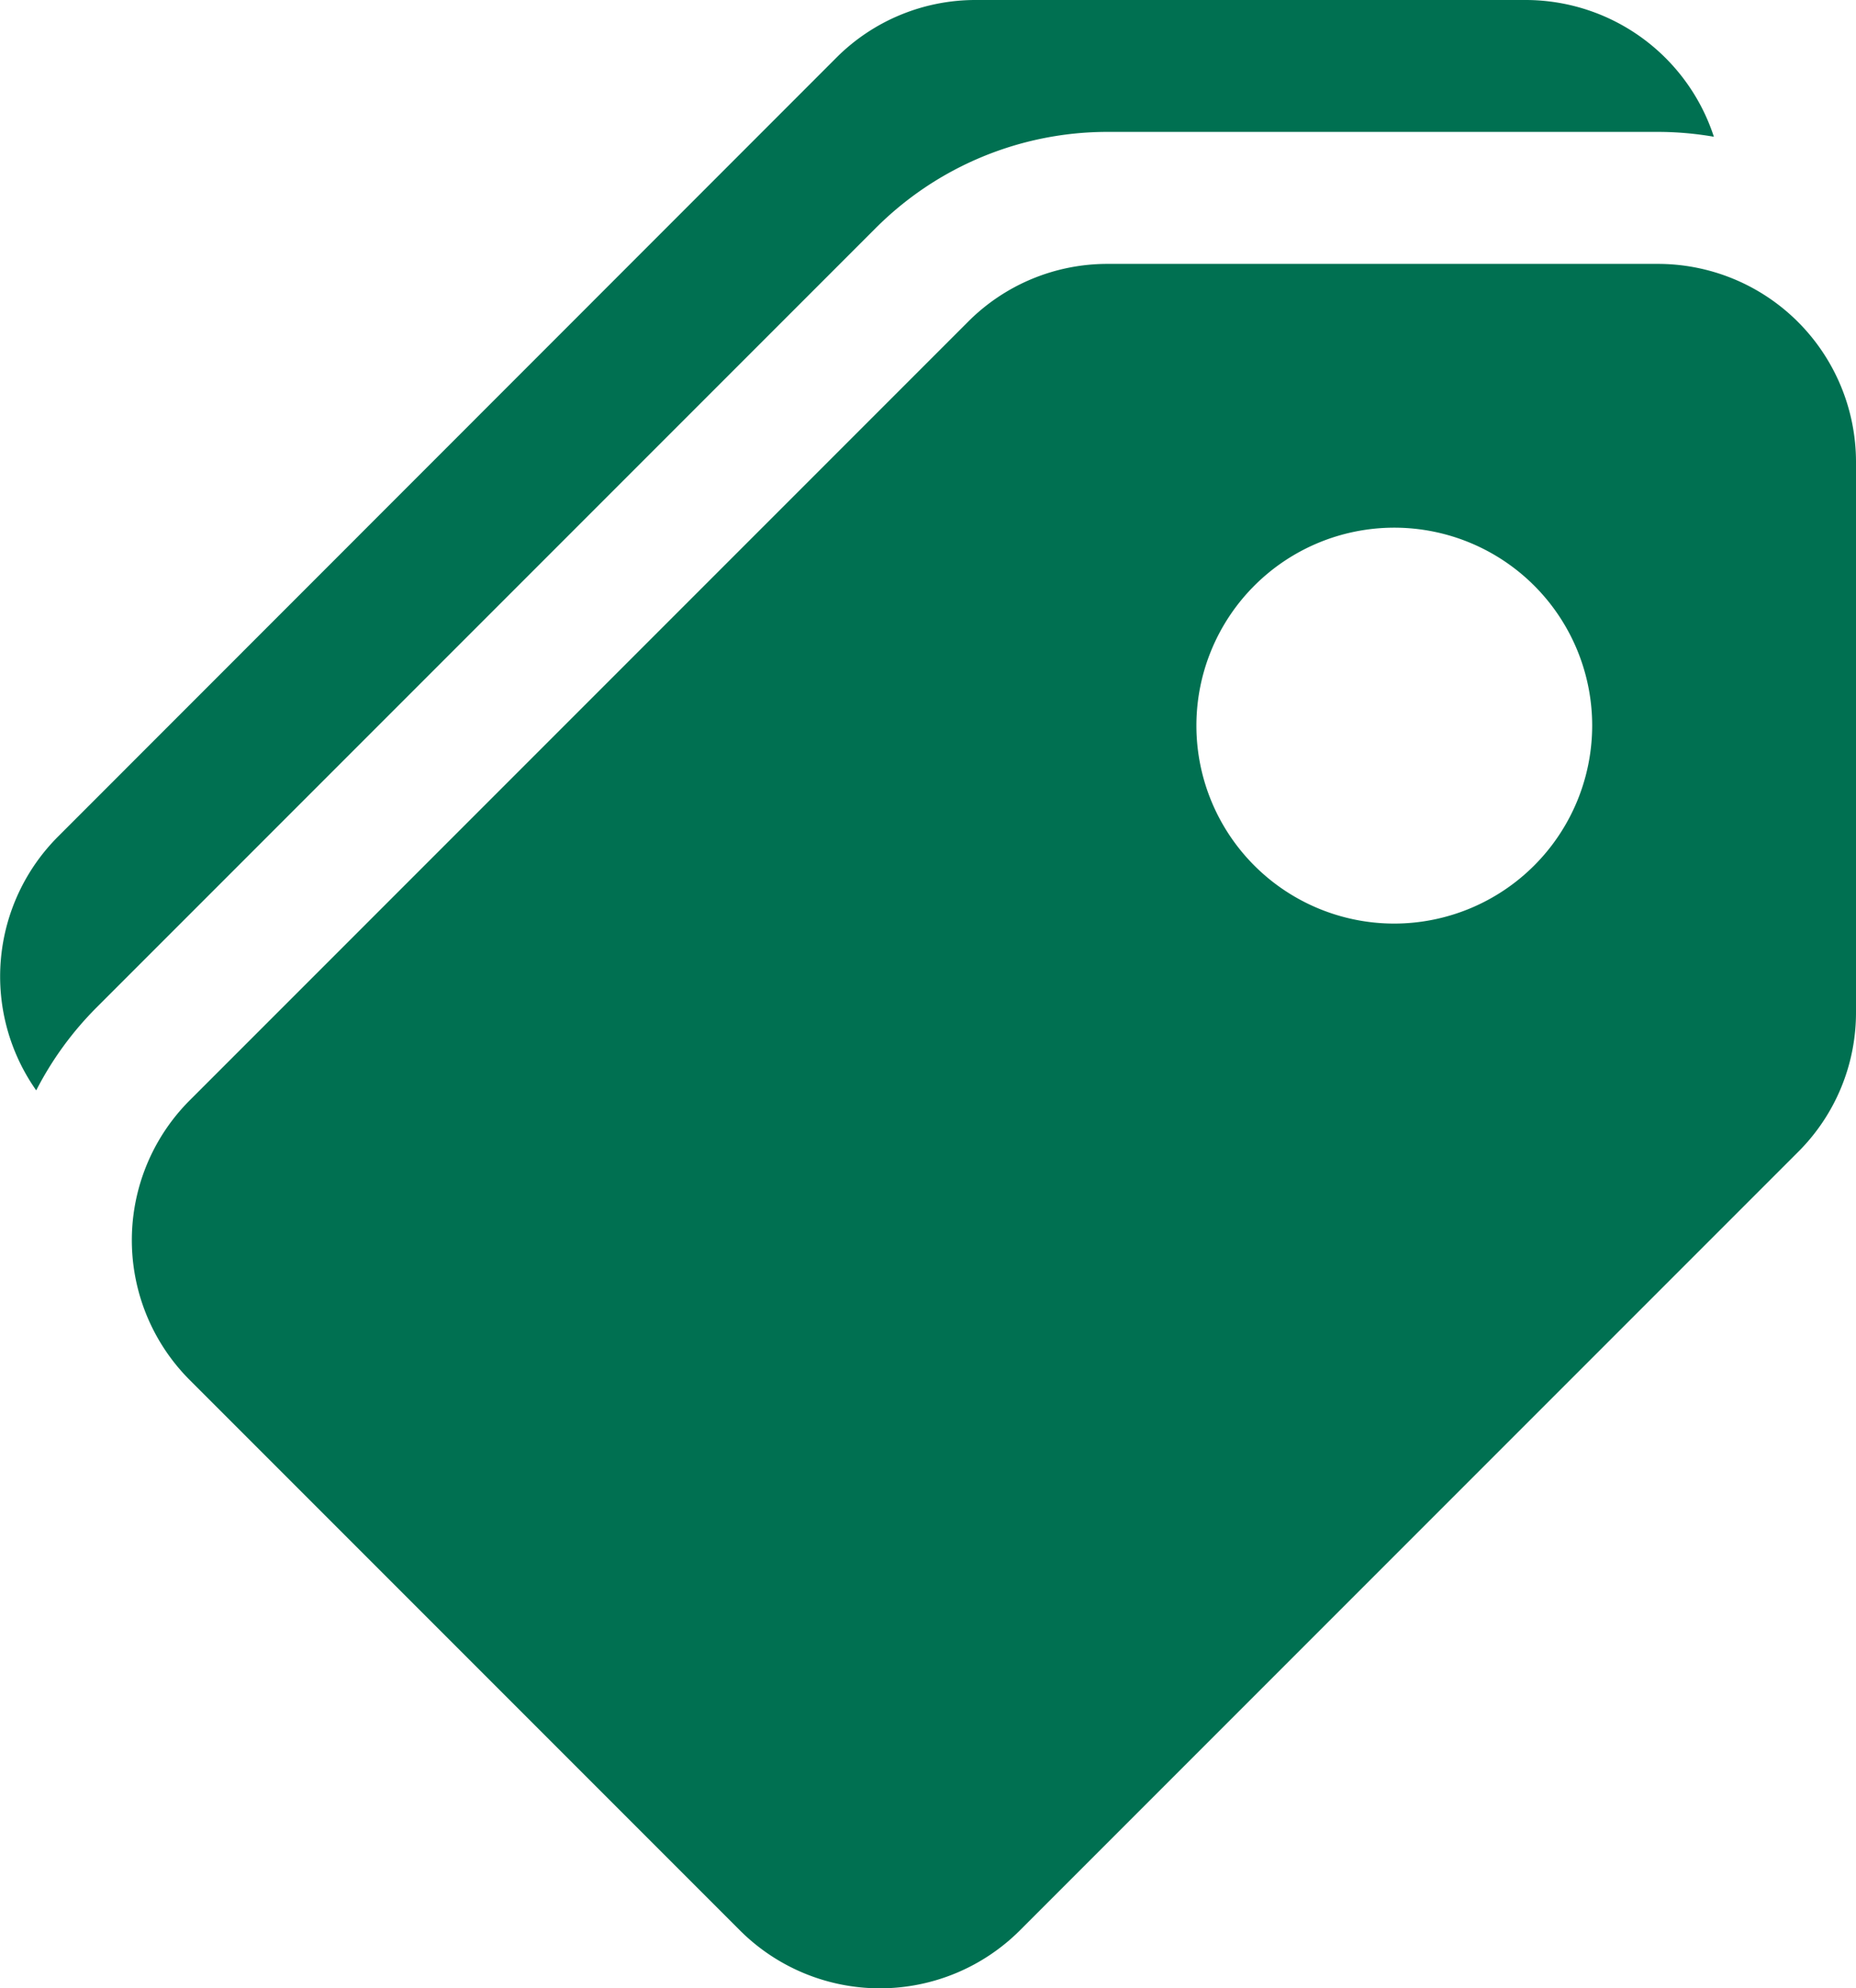 <svg xmlns="http://www.w3.org/2000/svg" width="16.807" height="18" viewBox="0 0 16.807 18">
  <g id="supermarket" transform="translate(-16.972)">
    <g id="Grupo_2103" data-name="Grupo 2103" transform="translate(18.166 2.389)">
      <g id="Grupo_2102" data-name="Grupo 2102">
        <path id="Caminho_7399" data-name="Caminho 7399" d="M64.766,67.946H59.783a1.78,1.78,0,0,0-1.267.525L51.47,75.517a1.791,1.791,0,0,0,0,2.534l4.982,4.982a1.794,1.794,0,0,0,2.534,0l7.047-7.047a1.78,1.78,0,0,0,.525-1.267V69.737A1.794,1.794,0,0,0,64.766,67.946Zm-2.389,5.972a1.792,1.792,0,1,1,1.792-1.792A1.794,1.794,0,0,1,62.377,73.918Z" transform="translate(-50.945 -67.946)" fill="#007051"/>
      </g>
    </g>
    <g id="Grupo_2105" data-name="Grupo 2105" transform="translate(16.972)">
      <g id="Grupo_2104" data-name="Grupo 2104">
        <path id="Caminho_7400" data-name="Caminho 7400" d="M30.793,0H25.81a1.78,1.78,0,0,0-1.267.525L17.5,7.571a1.791,1.791,0,0,0-.2,2.3,2.991,2.991,0,0,1,.549-.753l7.047-7.047A2.966,2.966,0,0,1,27,1.194h4.982a2.987,2.987,0,0,1,.51.044A1.794,1.794,0,0,0,30.793,0Z" transform="translate(-16.972)" fill="#007051"/>
      </g>
    </g>
  </g>
</svg>

